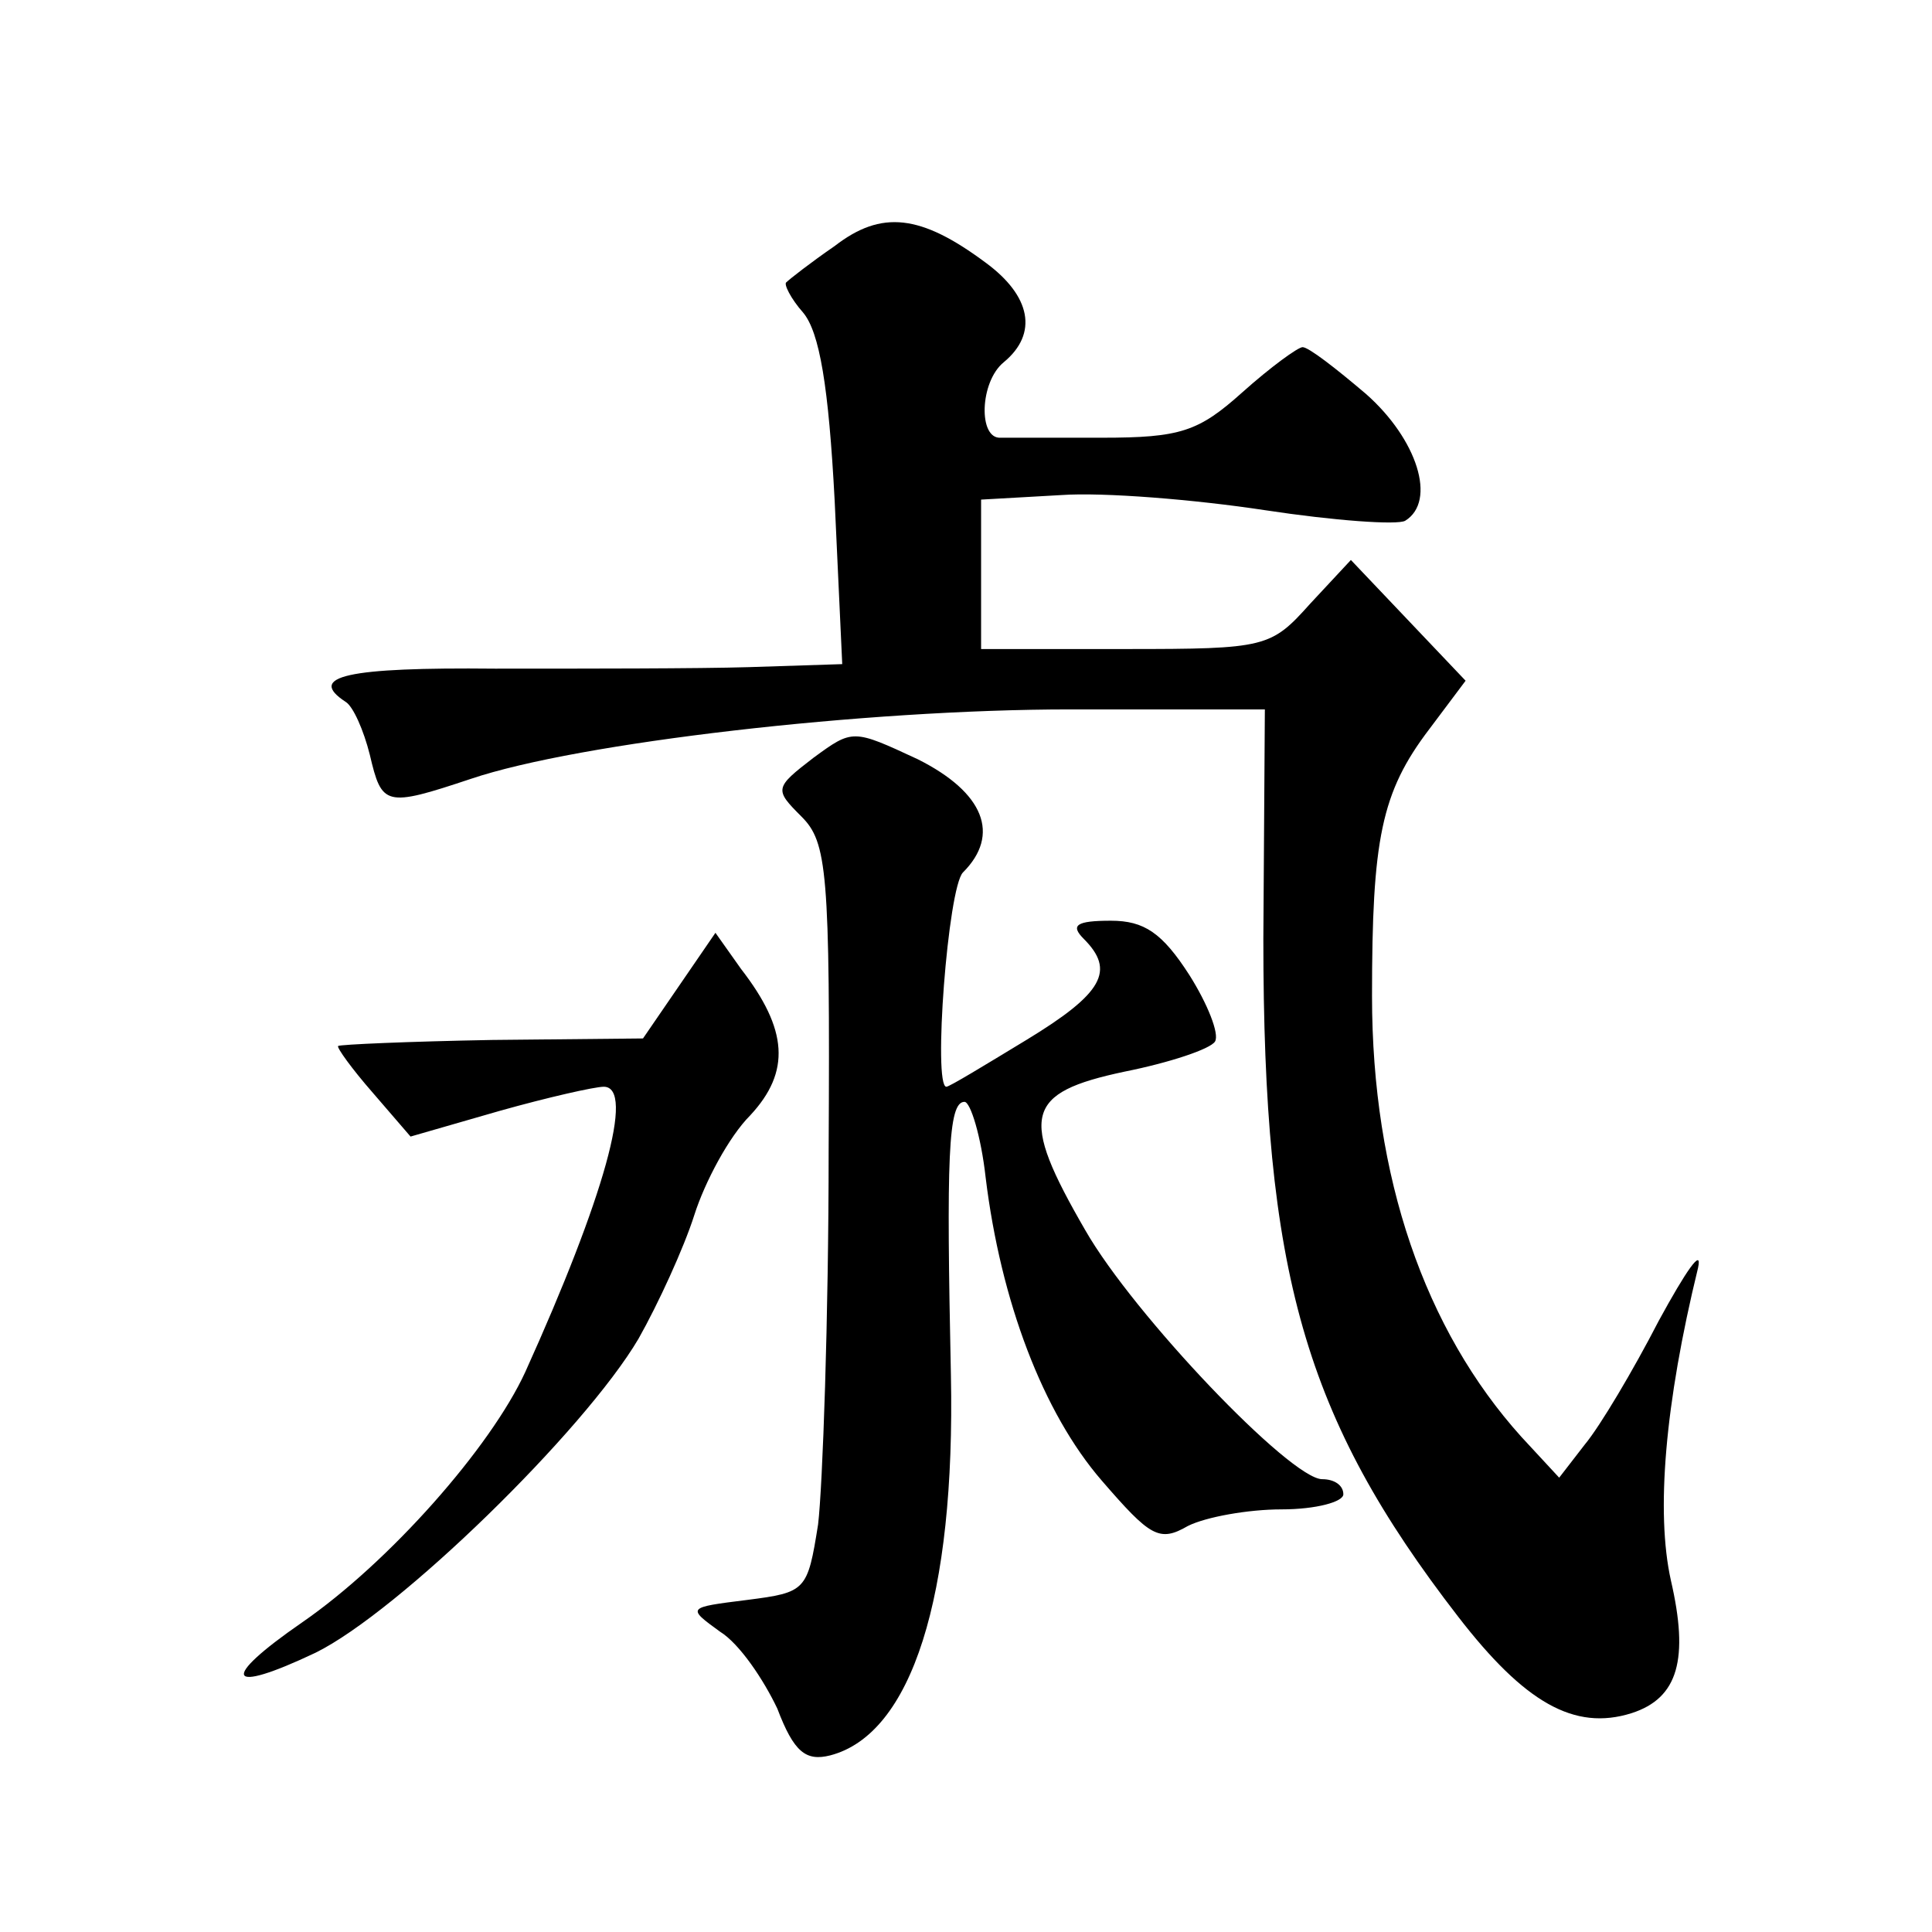 <?xml version="1.0" standalone="no"?>
<!DOCTYPE svg PUBLIC "-//W3C//DTD SVG 20010904//EN"
 "http://www.w3.org/TR/2001/REC-SVG-20010904/DTD/svg10.dtd">
<svg version="1.0" xmlns="http://www.w3.org/2000/svg"
 width="128pt" height="128pt" viewBox="0 0 128 128"
 preserveAspectRatio="xMidYMid meet">
<g transform="translate(0,128) scale(0.1,-0.1)"
fill="#0" stroke="none">
<path d="M553 1117 c-16 -11 -30 -22 -32 -24 -2 -1 3 -11 11 -20 11 -13 17 -49
21 -125 l5 -108 -62 -2 c-33 -1 -109 -1 -168 -1 -98 1 -125 -5 -99 -22 5 -3 12
-19 16 -35 8 -34 10 -35 67 -16 71 24 261 46 397 46 l129 0 -1 -152 c0 -221 27
-317 129 -449 44 -57 77 -76 115 -64 31 10 38 36 26 88 -10 45 -4 117 18 207 3
14 -8 -2 -26 -35 -17 -33 -39 -70 -49 -82 l-17 -22 -25 27 c-64 71 -99 172 -99
292 0 104 6 135 38 177 l24 32 -38 40 -38 40 -27 -29 c-26 -29 -29 -30 -122 -30
l-96 0 0 49 0 50 53 3 c28 2 89 -3 135 -10 46 -7 88 -10 93 -7 21 13 8 54 -26 84
-20 17 -38 31 -42 31 -3 0 -21 -13 -40 -30 -29 -26 -41 -30 -93 -30 -33 0 -63 0
-67 0 -15 -1 -14 37 2 50 23 19 18 44 -12 66 -43 32 -69 35 -100 11z M539 778 c-26
-20 -26 -21 -8 -39 17 -17 19 -36 18 -221 0 -112 -4 -223 -7 -248 -7 -44 -8 -45
-47 -50 -40 -5 -40 -5 -18 -21 13 -8 29 -32 38 -51 11 -29 19 -35 35 -31 54 14
83 105 80 252 -3 143 -2 181 9 181 4 0 11 -23 14 -50 10 -82 38 -156 77 -201 32
-37 38 -41 57 -30 12 6 40 11 62 11 23 0 41 5 41 10 0 6 -6 10 -14 10 -21 0 -125
109 -157 165 -44 76 -40 91 26 105 30 6 57 15 60 20 3 5 -5 25 -17 44 -18 28 -30
36 -52 36 -23 0 -27 -3 -18 -12 21 -21 13 -36 -38 -67 -28 -17 -51 -31 -53 -31
-9 0 1 132 11 142 25 25 14 53 -30 75 -43 20 -43 20 -69 1z M450 627 l-24 -35 -100
-1 c-55 -1 -101 -3 -102 -4 -1 -1 9 -15 23 -31 l25 -29 59 17 c32 9 63 16 69 16
21 0 0 -74 -52 -189 -23 -50 -90 -126 -148 -166 -55 -38 -50 -48 9 -20 55 27 178
147 214 208 13 23 30 60 37 82 7 22 23 52 37 66 27 29 25 57 -6 97 l-17 24 -24
-35z"/>
</g>
</svg>
